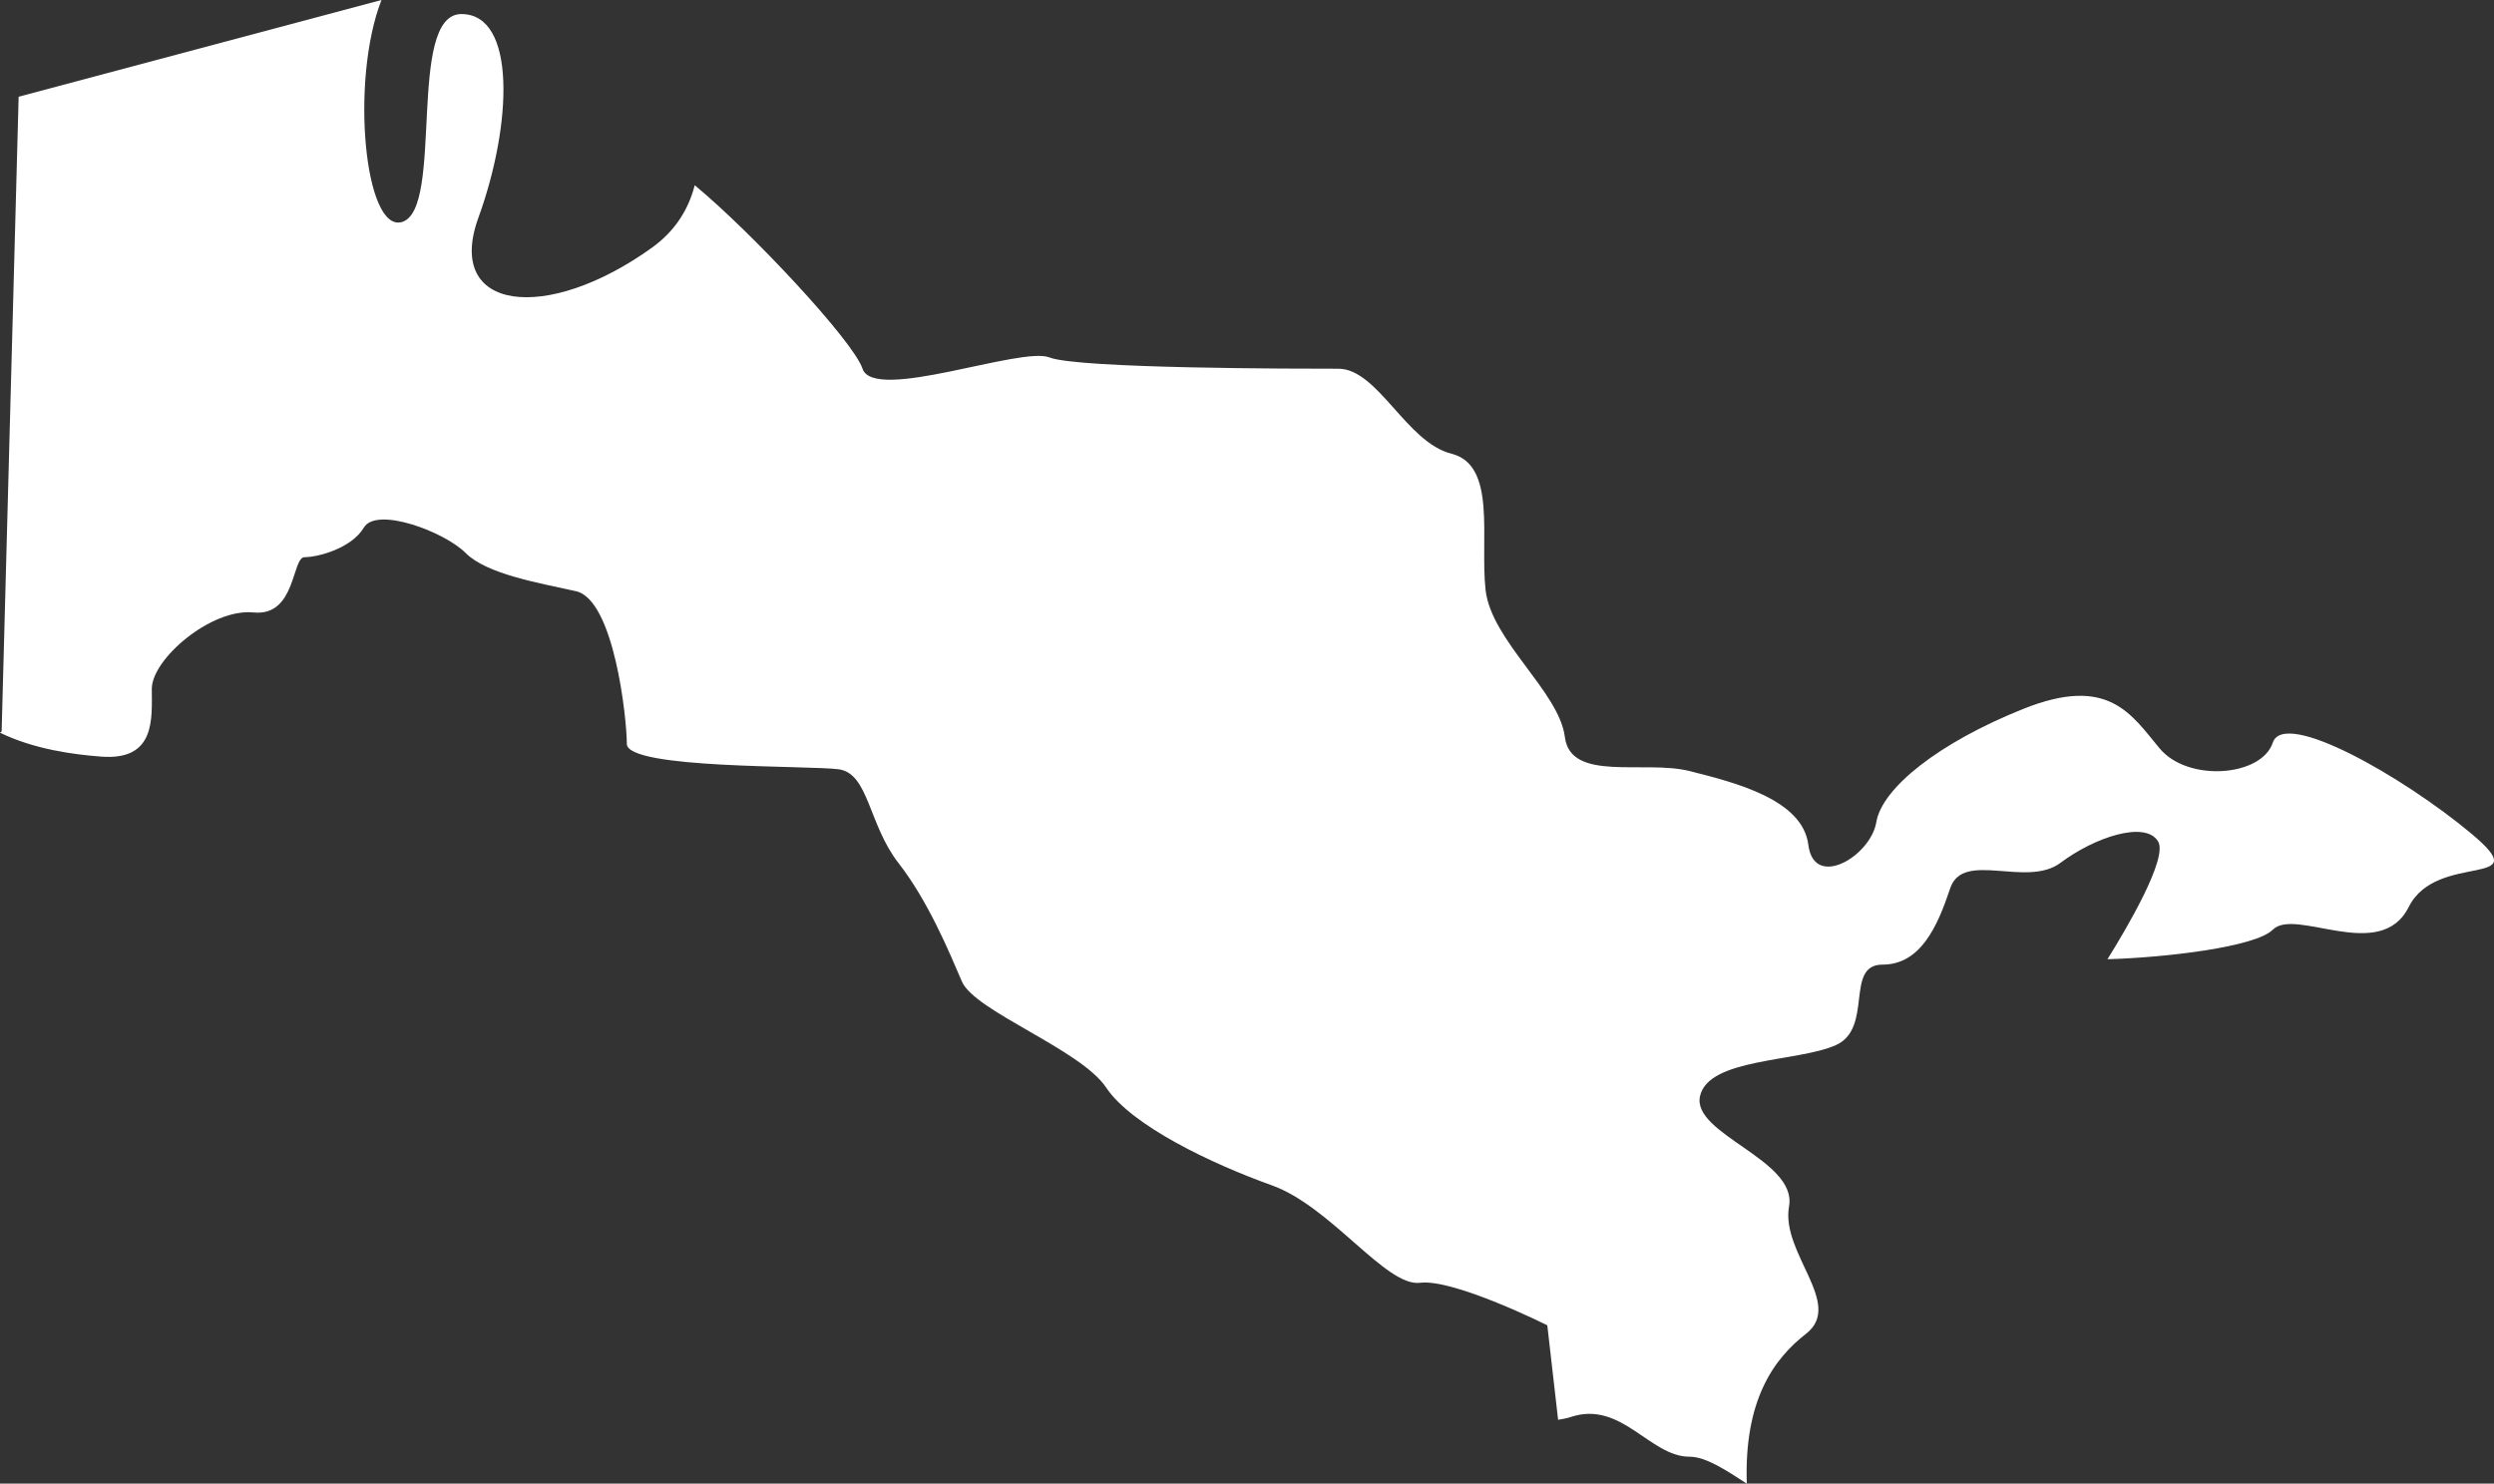 <?xml version="1.0" encoding="UTF-8"?> <!-- Generator: Adobe Illustrator 17.0.0, SVG Export Plug-In . SVG Version: 6.00 Build 0) --> <svg xmlns="http://www.w3.org/2000/svg" xmlns:xlink="http://www.w3.org/1999/xlink" id="Слой_1" x="0px" y="0px" width="126.178px" height="75.081px" viewBox="0 0 126.178 75.081" xml:space="preserve"><rect x="0" y="0" width="126.178" height="75.081" fill="#333333" stroke="none"/> <g> <defs> <rect id="SVGID_1_" x="0" y="0" width="126.178" height="75.081"></rect> </defs> <clipPath id="SVGID_2_"> <use xlink:href="#SVGID_1_" overflow="visible"></use> </clipPath> <path clip-path="url(#SVGID_2_)" fill="#FFFFFF" d="M125.016,42.174c-3.438-2.869-9.456-6.31-10.03-4.59 c-0.571,1.721-4.298,2.013-5.728,0.286c-1.431-1.714-2.579-3.72-6.881-2c-4.294,1.714-7.162,4.013-7.448,5.733 c-0.285,1.721-3.152,3.441-3.441,1.149c-0.286-2.298-3.721-3.155-6.014-3.733c-2.294-0.571-6.014,0.578-6.303-1.72 c-0.285-2.292-3.727-4.869-4.013-7.454c-0.285-2.584,0.575-6.303-1.719-6.882c-2.293-0.57-3.727-4.303-5.728-4.303 c-2.008,0-13.184,0-14.617-0.572c-1.434-0.571-8.882,2.292-9.456,0.572c-0.461-1.395-5.632-6.929-8.49-9.286 c-0.308,1.195-0.963,2.291-2.147,3.148c-5.367,3.866-10.511,3.222-8.799-1.501c1.716-4.723,1.932-10.31-0.86-10.31 c-2.79,0-0.852,9.878-3,10.522C18.441,11.804,17.71,4.065,19.3,0.001L0.943,4.896l-0.86,32.117c0,0-0.046,0.033-0.083,0.066 c1.716,0.837,3.707,1.103,5.105,1.21c2.791,0.219,2.575-1.933,2.575-3.428c0-1.508,3.004-4.085,5.152-3.866 c2.146,0.213,1.931-2.797,2.575-2.797c0.643,0,2.36-0.425,3.003-1.501c0.644-1.076,4.08,0.213,5.148,1.289 c1.072,1.069,3.648,1.501,5.579,1.933c1.932,0.425,2.576,6.437,2.576,7.725c0,1.289,9.23,1.083,10.733,1.289 c1.504,0.219,1.497,2.796,3.001,4.73c1.507,1.932,2.576,4.51,3.219,6.011c0.645,1.501,6.011,3.433,7.299,5.367 c1.288,1.932,5.363,3.866,8.37,4.941c3.004,1.071,5.795,5.156,7.508,4.936c1.716-0.213,6.439,2.153,6.439,2.153l0.547,4.782 c0.206-0.04,0.408-0.067,0.631-0.14c2.575-0.863,4.006,2.007,6.014,2.007c0.846,0,1.892,0.711,2.901,1.362 c-0.14-4.205,1.343-6.298,3-7.586c1.932-1.502-1.288-4.079-0.863-6.443c0.428-2.359-4.932-3.648-4.504-5.581 c0.429-1.933,4.932-1.72,6.864-2.577s0.435-4.078,2.366-4.078c1.929,0,2.785-1.933,3.429-3.866c0.644-1.933,3.863,0,5.582-1.288 c1.716-1.289,4.292-2.153,4.936-1.077c0.507,0.85-1.62,4.444-2.563,5.958c2.994-0.086,7.494-0.624,8.364-1.494 c1.149-1.149,5.443,1.72,6.877-1.149C123.297,43.038,128.458,45.044,125.016,42.174"></path> </g> </svg> 